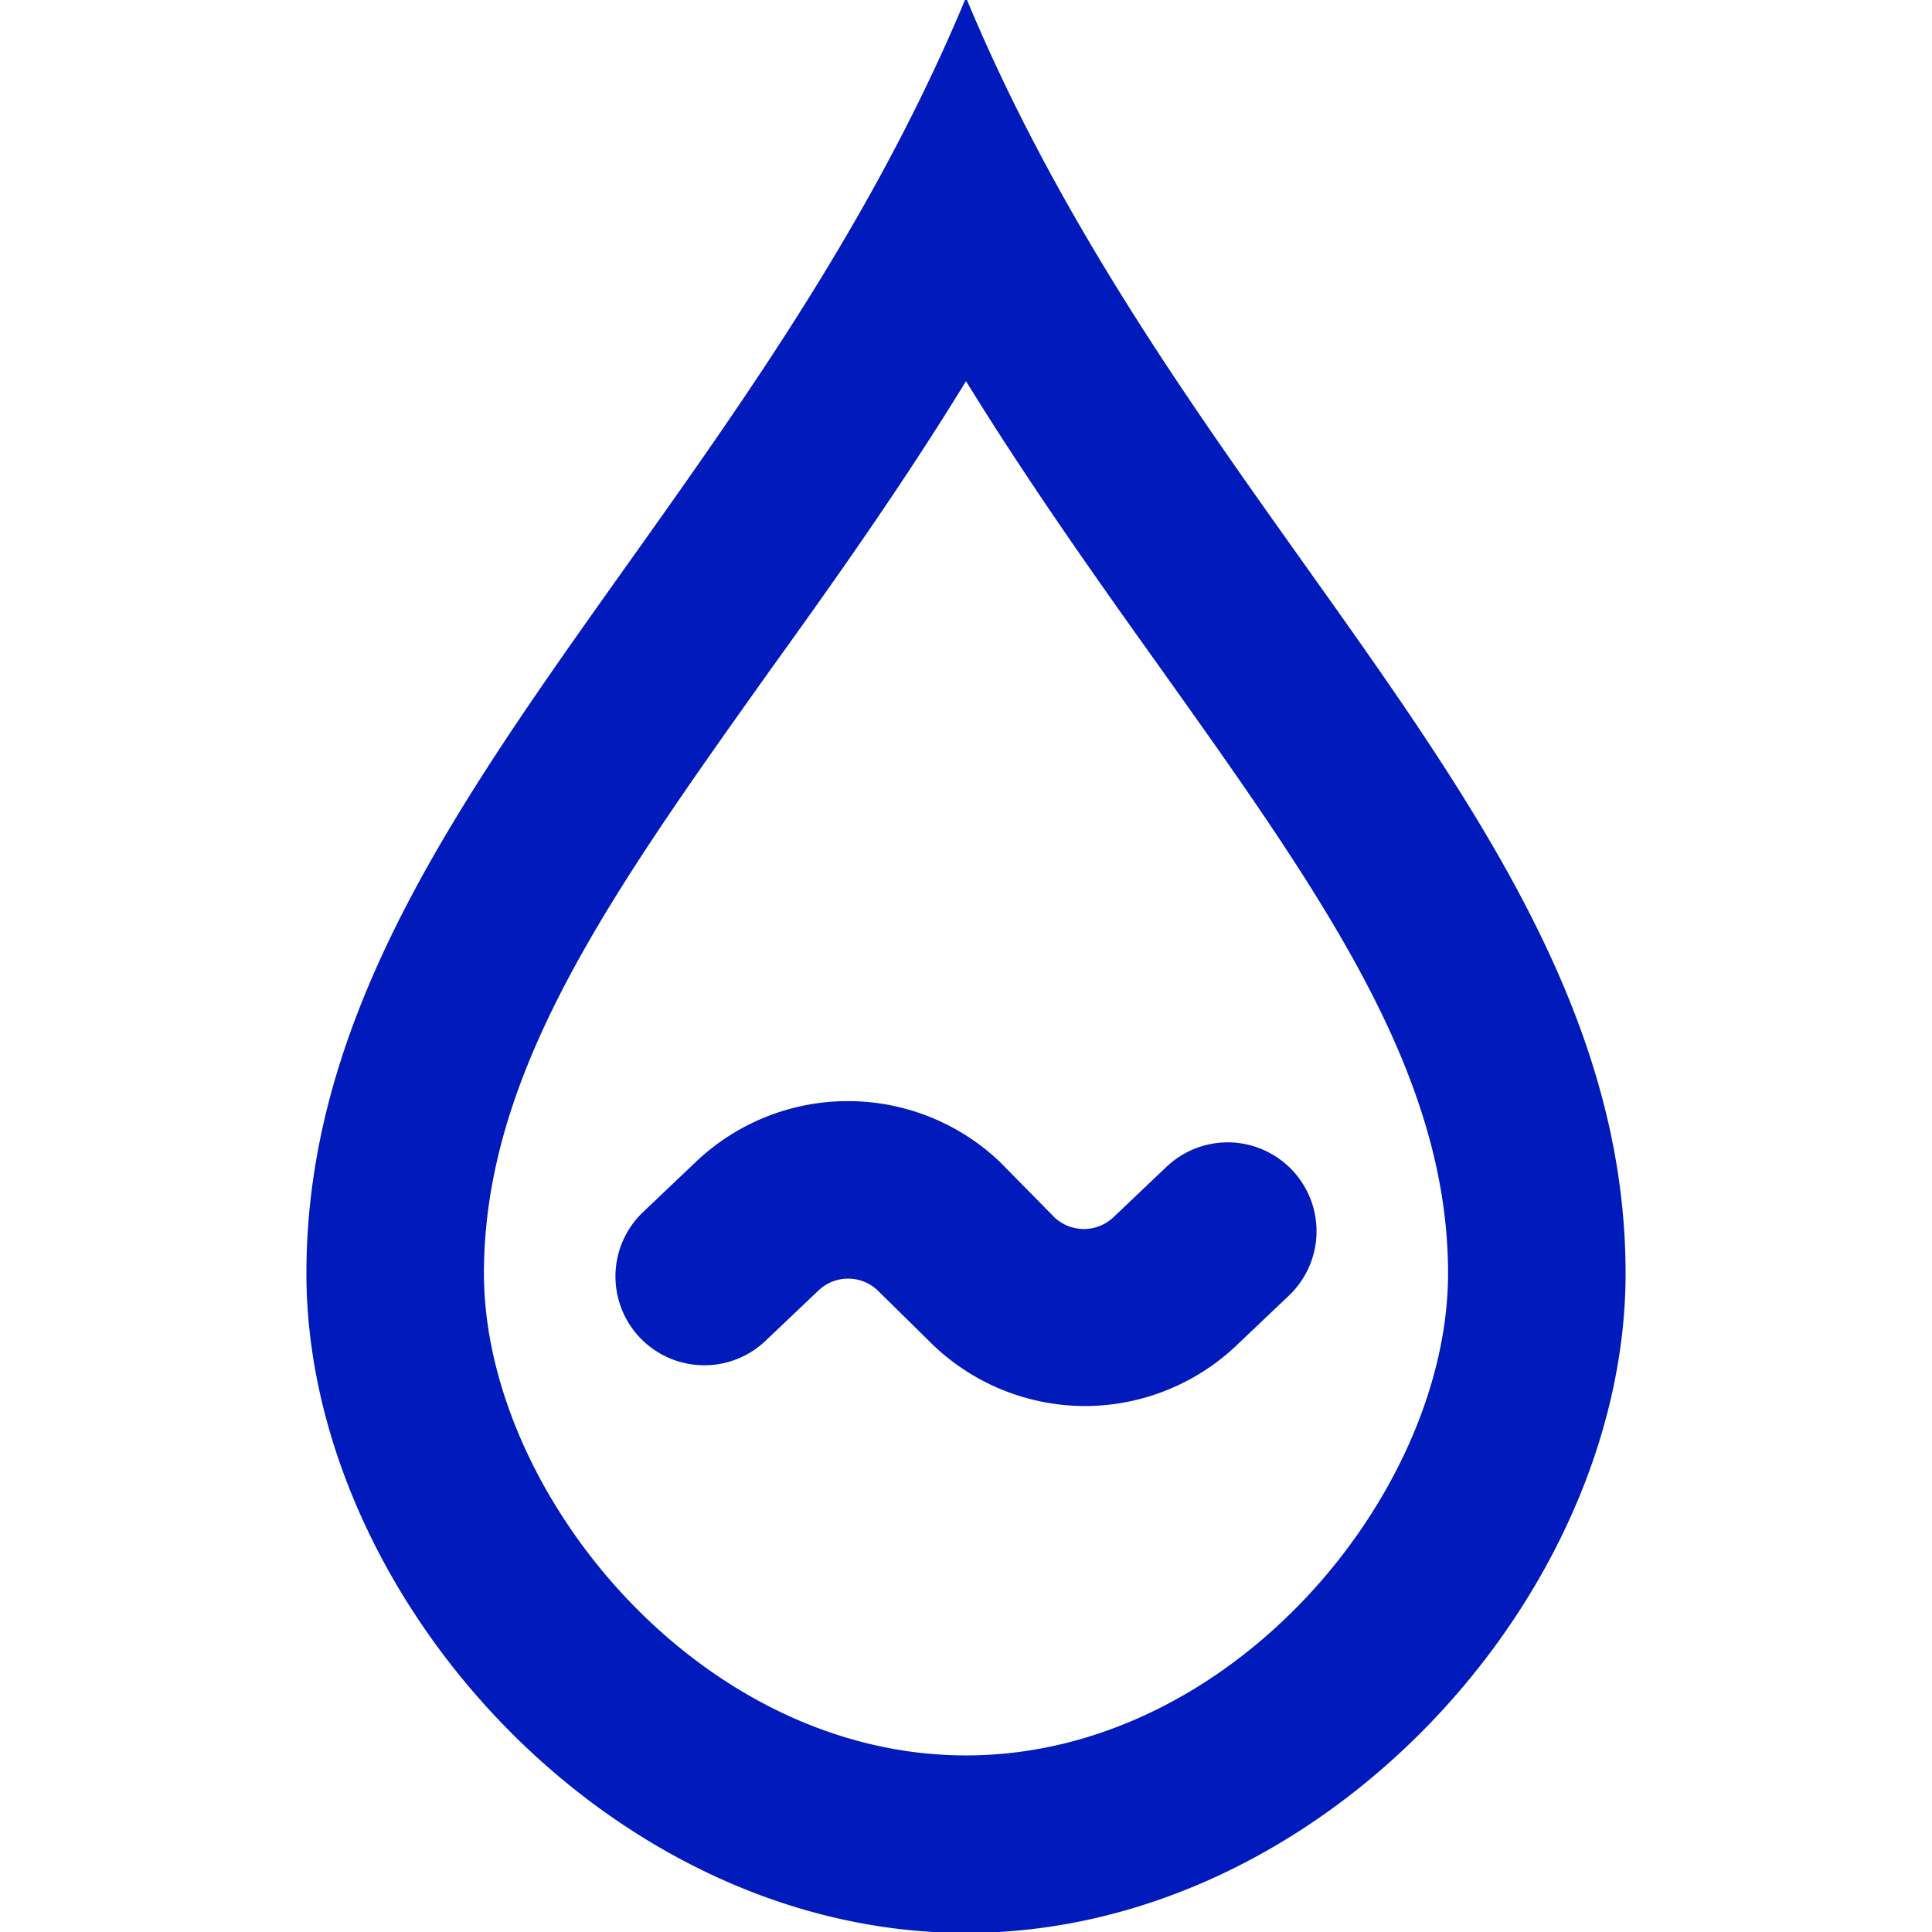 <svg xmlns:xlink="http://www.w3.org/1999/xlink" xmlns="http://www.w3.org/2000/svg" width="800" height="800" viewBox="0 0 1024 1024" fill="#000000" class="icon"><path d="M512 201.076c33.978 55.156 69.818 105.658 103.564 152.902C700.742 473.6 768 568.087 768 674.909c0 116.364-114.269 256-256 256S256 791.273 256 674.909c0-106.822 67.258-201.309 152.436-320.931 33.513-46.545 69.818-97.745 103.564-152.902M512 0C395.636 279.273 162.909 442.182 162.909 674.909c0 170.589 160.582 349.091 349.091 349.091s349.091-178.502 349.091-349.091c0-232.727-232.727-395.636-349.091-674.909zM575.535 744.727a116.364 116.364 0 0 1-80.058-31.651L465.455 683.52a23.273 23.273 0 0 0-31.884 0l-28.16 26.764a46.545 46.545 0 1 1-64.233-67.491l28.16-26.764a116.364 116.364 0 0 1 160.116 0L558.545 645.585a23.273 23.273 0 0 0 31.884 0l28.16-26.764a46.545 46.545 0 1 1 64.233 67.491l-28.16 26.764a116.364 116.364 0 0 1-79.127 31.651z" stroke="#001ABC" fill="#001ABC"></path></svg>